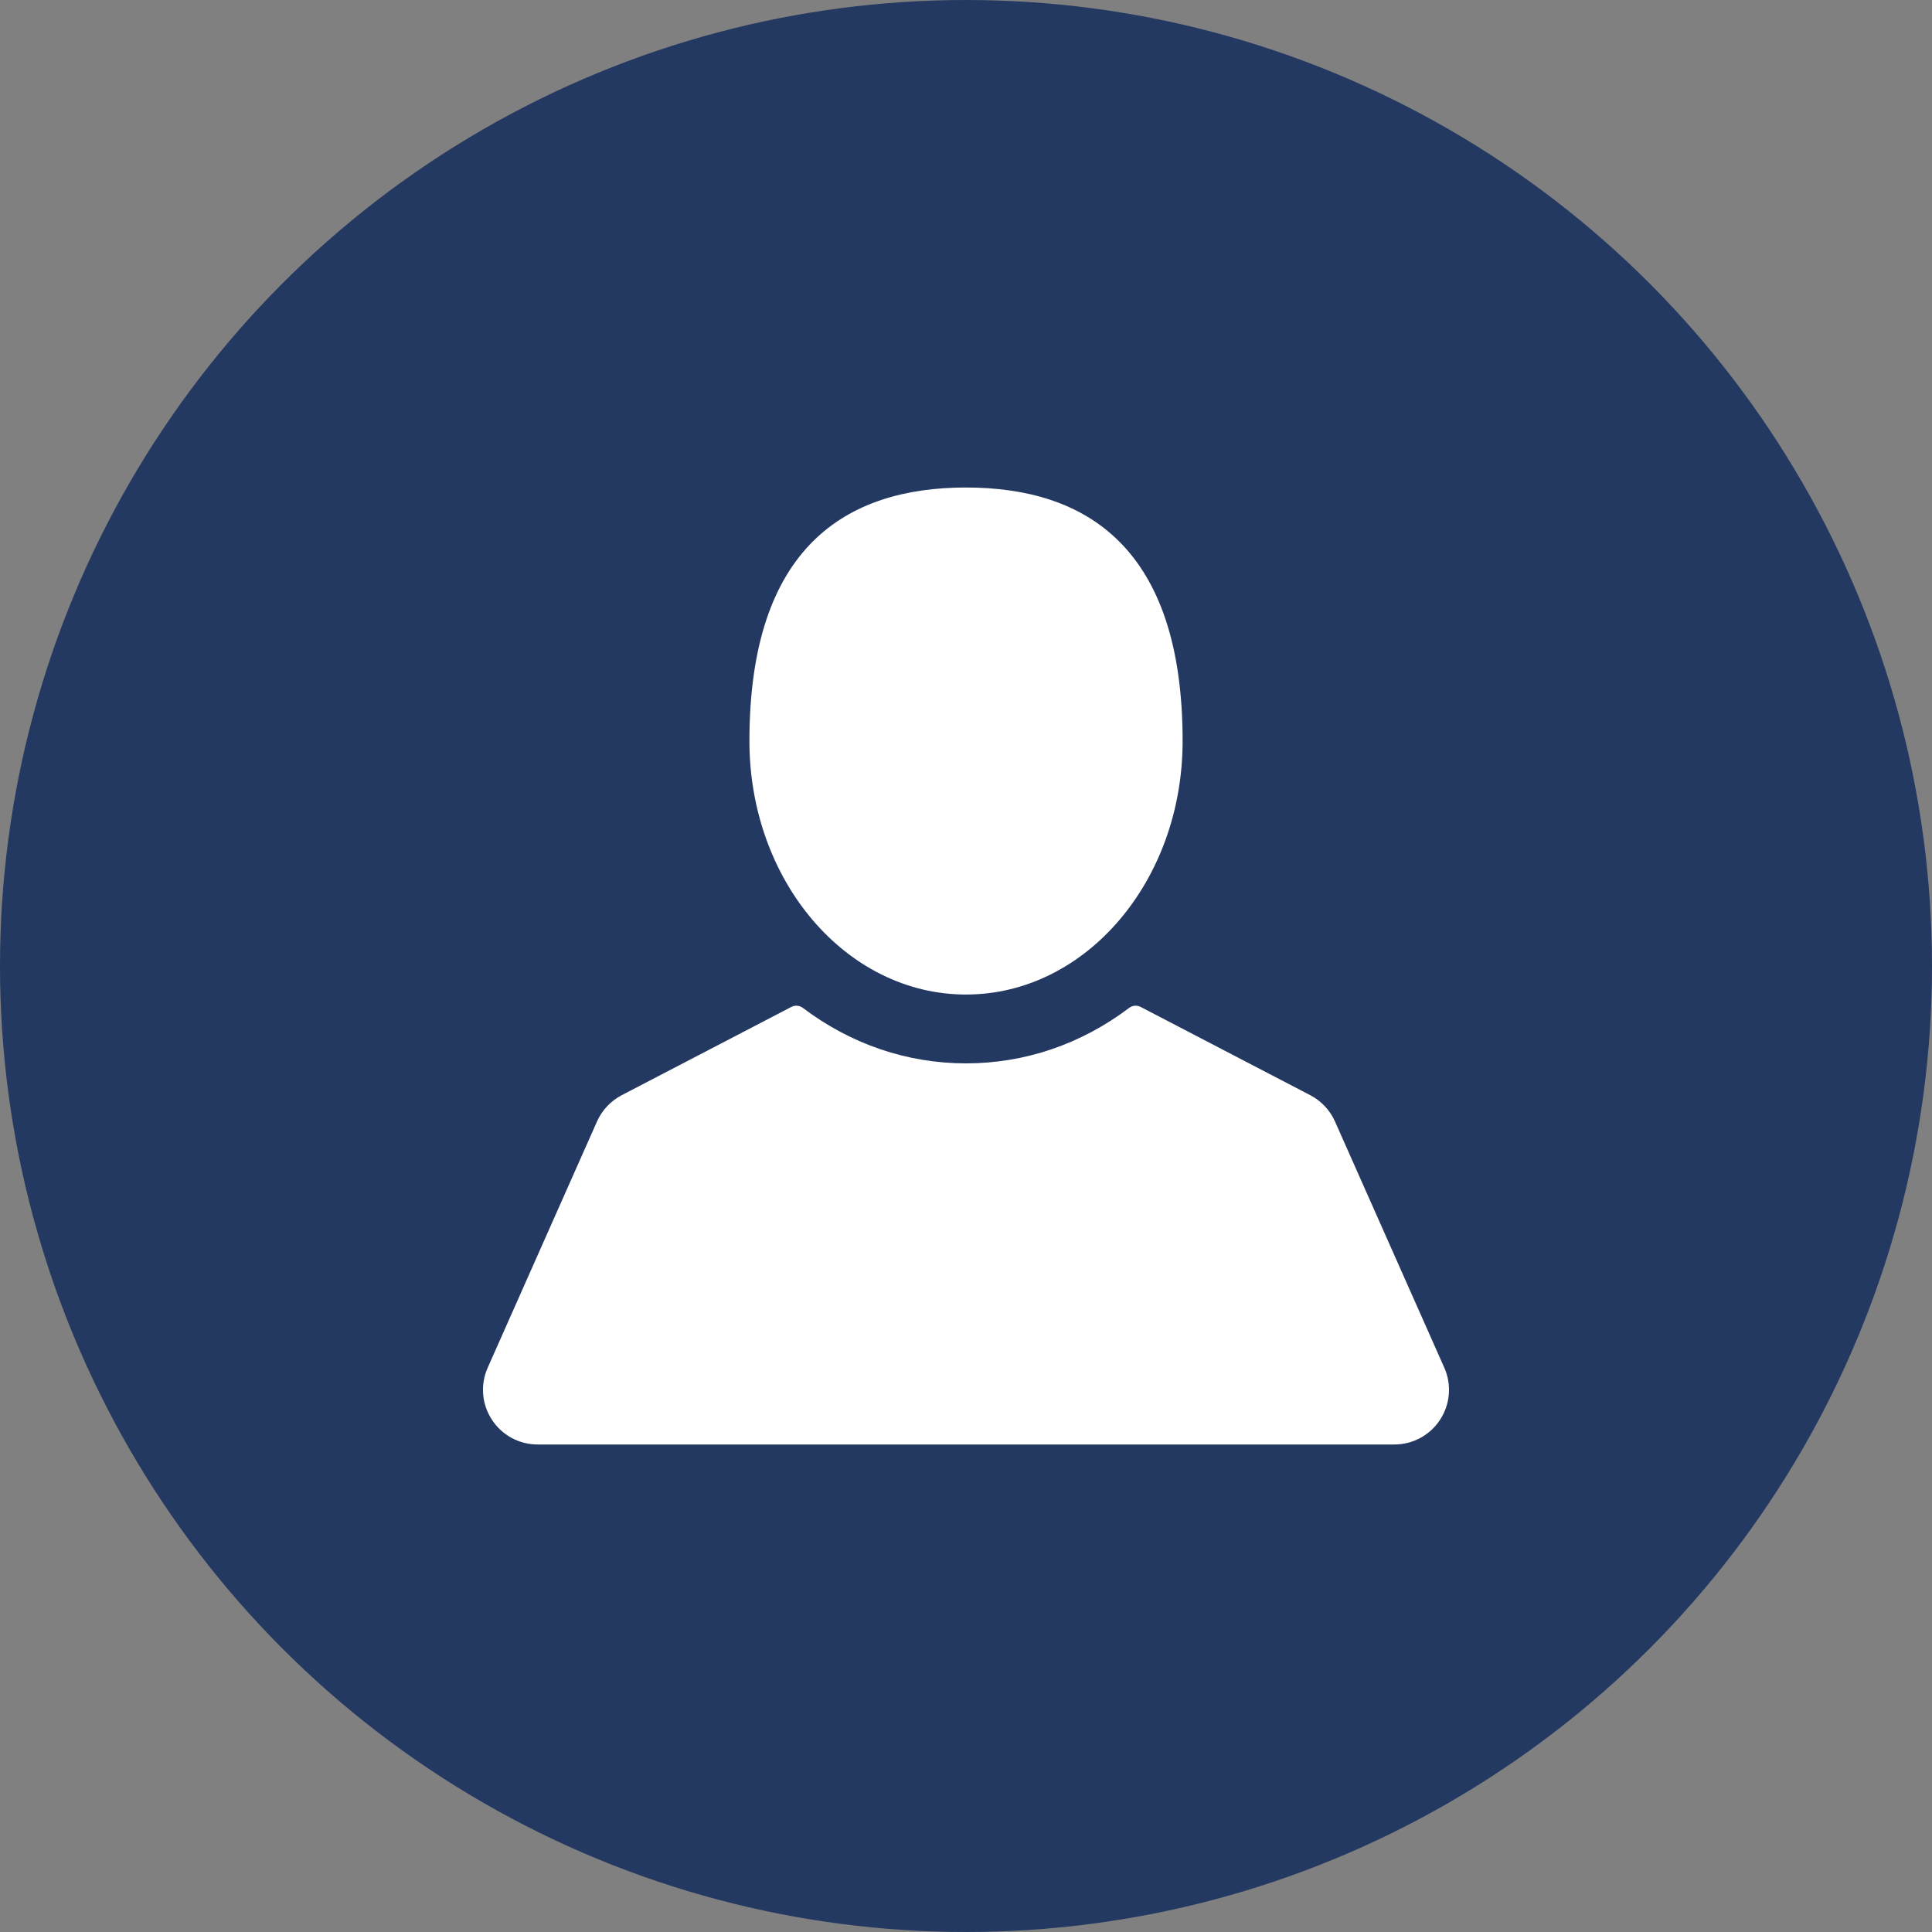 <?xml version="1.0" standalone="no"?>
<!DOCTYPE svg PUBLIC "-//W3C//DTD SVG 1.1//EN" "http://www.w3.org/Graphics/SVG/1.1/DTD/svg11.dtd">
<svg xmlns="http://www.w3.org/2000/svg" xmlns:xlink="http://www.w3.org/1999/xlink" width="100%" height="100%" viewBox="0 0 60 60" version="1.1" xml:space="preserve" style="fill-rule:evenodd;clip-rule:evenodd;stroke-linejoin:round;stroke-miterlimit:1.414;">
  <rect x="0" y="0" width="60" height="60" fill="#808080" stroke="none"/>
  <circle cx="30" cy="30" r="30" style="fill:#243961;"/>
  <path d="M30,30.886c3.715,0 6.727,-3.525 6.727,-7.873c0,-6.029 -3.012,-7.873 -6.727,-7.873c-3.715,0 -6.726,1.844 -6.726,7.873c0,4.348 3.011,7.873 6.726,7.873Z" style="fill:#fff;fill-rule:nonzero;"/>
  <path d="M44.854,42.475l-3.394,-7.645c-0.155,-0.35 -0.428,-0.64 -0.767,-0.817l-5.267,-2.741c-0.116,-0.061 -0.257,-0.049 -0.361,0.03c-1.49,1.127 -3.241,1.722 -5.065,1.722c-1.824,0 -3.575,-0.595 -5.065,-1.722c-0.105,-0.079 -0.245,-0.091 -0.361,-0.03l-5.267,2.741c-0.339,0.177 -0.612,0.467 -0.767,0.817l-3.394,7.645c-0.234,0.527 -0.186,1.13 0.129,1.613c0.314,0.483 0.846,0.772 1.422,0.772l26.606,0c0.576,0 1.108,-0.289 1.422,-0.772c0.314,-0.483 0.363,-1.087 0.129,-1.613Z" style="fill:#fff;fill-rule:nonzero;"/>
</svg>
